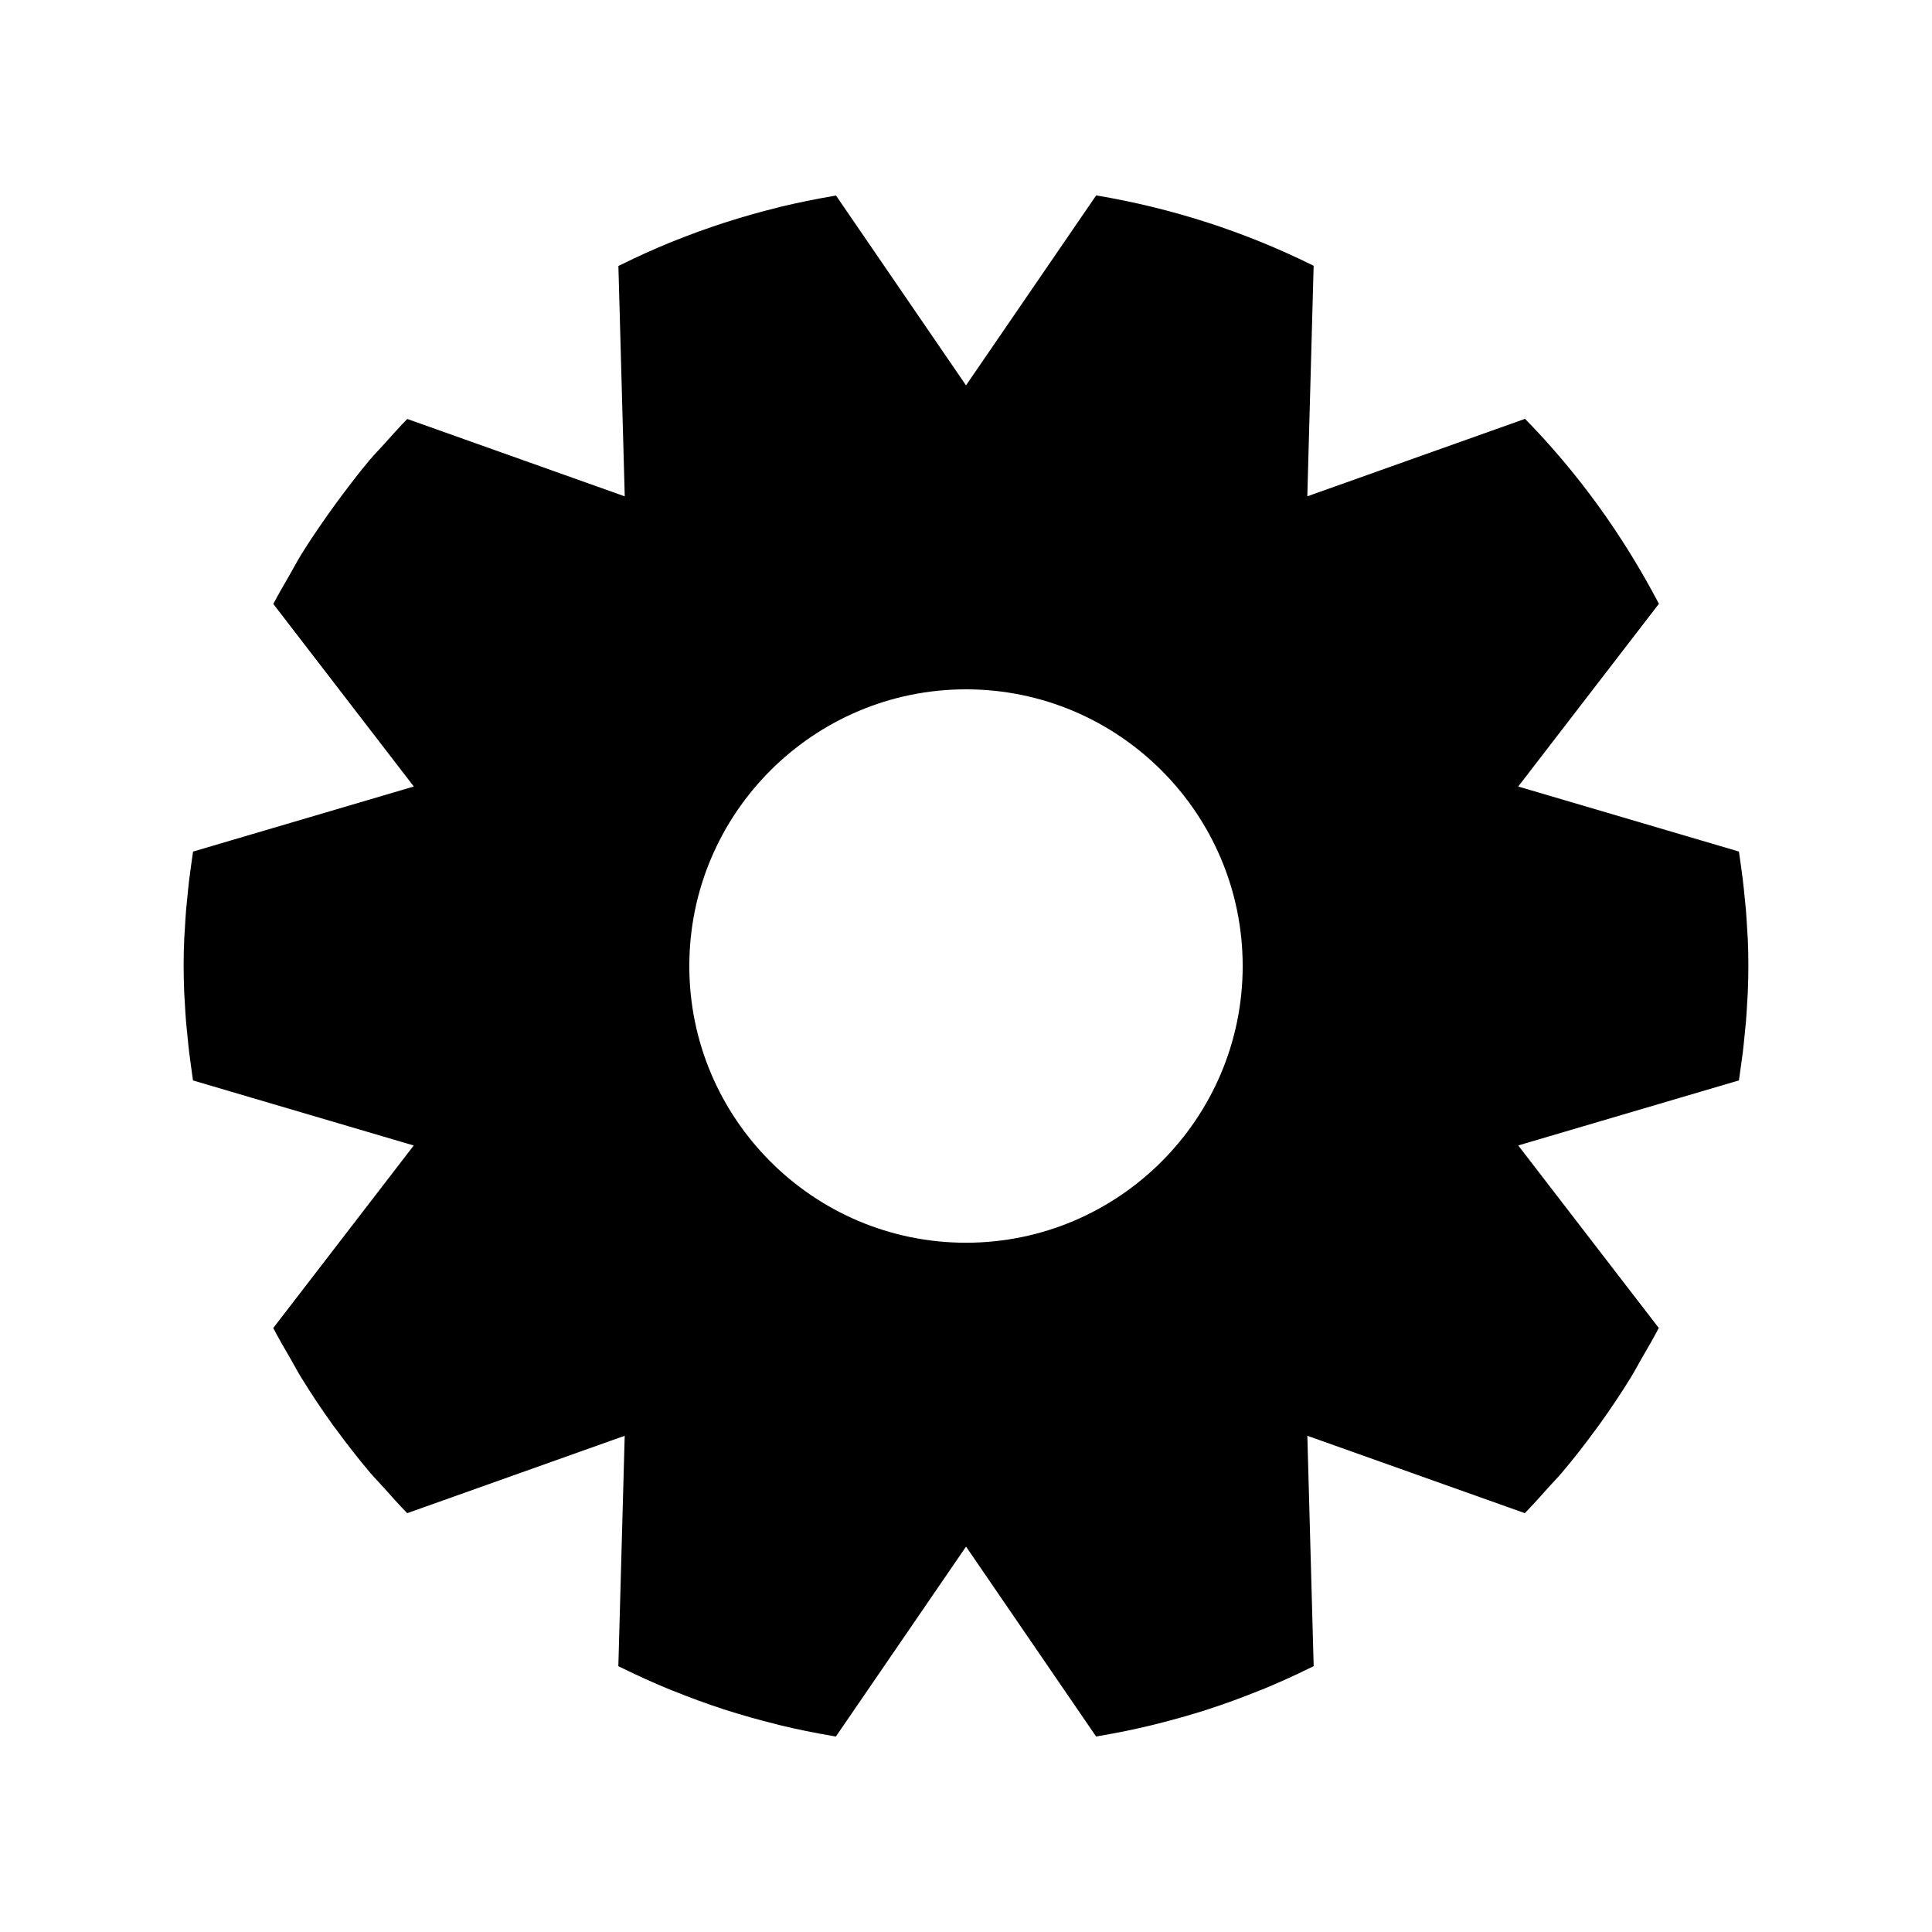<?xml version="1.0" encoding="UTF-8"?>
<!-- Uploaded to: ICON Repo, www.svgrepo.com, Generator: ICON Repo Mixer Tools -->
<svg fill="#000000" width="800px" height="800px" version="1.1" viewBox="144 144 512 512" xmlns="http://www.w3.org/2000/svg">
 <path d="m607.17 392.7c-0.035-0.777-0.105-1.602-0.148-2.394-0.102-1.723-0.195-3.449-0.34-5.223-0.078-0.945-0.195-1.93-0.289-2.891-0.164-1.676-0.324-3.348-0.535-5.082-0.121-1.023-0.285-2.098-0.418-3.148-0.188-1.422-0.383-2.84-0.605-4.293l-58.488-17.234 0.004-0.004h-0.004l37.281-48.418c-9.574-18.273-21.5-34.746-35.48-49.016l-57.695 20.531 1.676-61.094c-18.086-8.996-37.465-15.262-57.629-18.652l-34.496 50.34-34.457-50.309c-0.336 0.059-0.668 0.121-0.996 0.18-4.625 0.797-9.203 1.727-13.738 2.824-0.293 0.074-0.578 0.152-0.871 0.227-9.469 2.34-18.715 5.336-27.703 8.969-0.258 0.105-0.52 0.199-0.777 0.305-4.281 1.754-8.496 3.672-12.652 5.719-0.309 0.148-0.621 0.301-0.93 0.445l1.684 61.051-0.004-0.004v0.004l-57.633-20.504c-2.047 2.082-3.988 4.277-5.941 6.453-1.324 1.469-2.707 2.875-3.988 4.387-2.609 3.082-5.059 6.305-7.488 9.539-1.266 1.691-2.508 3.391-3.723 5.121-2.394 3.406-4.75 6.856-6.953 10.422-1.125 1.832-2.125 3.754-3.203 5.621-1.422 2.477-2.871 4.93-4.203 7.477l37.234 48.383h-0.004v0.004l-58.5 17.242c-0.199 1.324-0.367 2.609-0.547 3.894-0.164 1.211-0.34 2.457-0.484 3.637-0.195 1.602-0.336 3.144-0.488 4.695-0.109 1.082-0.234 2.188-0.324 3.25-0.141 1.684-0.227 3.32-0.324 4.961-0.047 0.871-0.125 1.77-0.164 2.629-0.109 2.473-0.164 4.894-0.164 7.273 0 2.371 0.059 4.797 0.164 7.258 0.035 0.871 0.109 1.785 0.164 2.664 0.094 1.633 0.18 3.25 0.32 4.922 0.09 1.086 0.219 2.215 0.332 3.312 0.148 1.527 0.289 3.043 0.477 4.613 0.148 1.227 0.336 2.519 0.504 3.773 0.168 1.25 0.332 2.492 0.523 3.773l58.496 17.238-37.23 48.371c1.484 2.84 3.086 5.594 4.691 8.344 0.902 1.559 1.73 3.176 2.676 4.703 2.707 4.398 5.559 8.68 8.555 12.832 0.242 0.336 0.504 0.645 0.75 0.988 2.856 3.906 5.824 7.711 8.934 11.387 1.18 1.395 2.461 2.688 3.672 4.039 2.043 2.297 4.078 4.582 6.223 6.773l57.633-20.508h0.004l-1.684 61.062c0.32 0.152 0.641 0.301 0.957 0.461 4.141 2.031 8.332 3.938 12.594 5.688 0.301 0.109 0.598 0.227 0.898 0.348 4.473 1.805 8.996 3.473 13.586 4.961 0.012 0 0.02 0 0.035 0.012 4.582 1.477 9.223 2.777 13.906 3.938 0.332 0.082 0.656 0.172 0.988 0.258 4.481 1.086 9.02 2 13.594 2.785 0.363 0.062 0.73 0.133 1.09 0.195l20.629-30.102 13.863-20.238 34.473 50.328c0.352-0.051 0.703-0.121 1.051-0.184 4.594-0.789 9.152-1.711 13.656-2.809 0.32-0.074 0.625-0.164 0.945-0.234 4.691-1.172 9.336-2.473 13.922-3.945 0.016-0.012 0.035-0.012 0.051-0.02 4.598-1.484 9.121-3.16 13.598-4.961 0.289-0.109 0.582-0.227 0.871-0.336 4.293-1.762 8.516-3.68 12.68-5.731 0.293-0.141 0.586-0.277 0.883-0.418l-1.676-61.062 57.633 20.508c2.094-2.141 4.082-4.387 6.086-6.621 1.254-1.406 2.582-2.746 3.805-4.191 3.066-3.617 5.988-7.367 8.805-11.227 0.387-0.535 0.789-1.055 1.18-1.602 2.875-4.008 5.633-8.117 8.238-12.359 0.98-1.59 1.852-3.269 2.785-4.891 1.57-2.699 3.144-5.391 4.602-8.184l-37.25-48.371 58.488-17.238c0.215-1.434 0.402-2.84 0.594-4.234 0.141-1.066 0.309-2.164 0.438-3.207 0.203-1.723 0.363-3.375 0.523-5.043 0.102-0.965 0.215-1.957 0.293-2.914 0.148-1.773 0.246-3.484 0.34-5.207 0.043-0.797 0.109-1.621 0.148-2.41 0.109-2.481 0.164-4.914 0.164-7.301 0.008-2.383-0.051-4.82-0.156-7.305zm-207.17 80.637c-40.43 0-73.324-32.895-73.324-73.324-0.004-40.434 32.891-73.332 73.324-73.332 40.43 0 73.324 32.898 73.324 73.332 0 40.43-32.895 73.324-73.324 73.324z"/>
</svg>